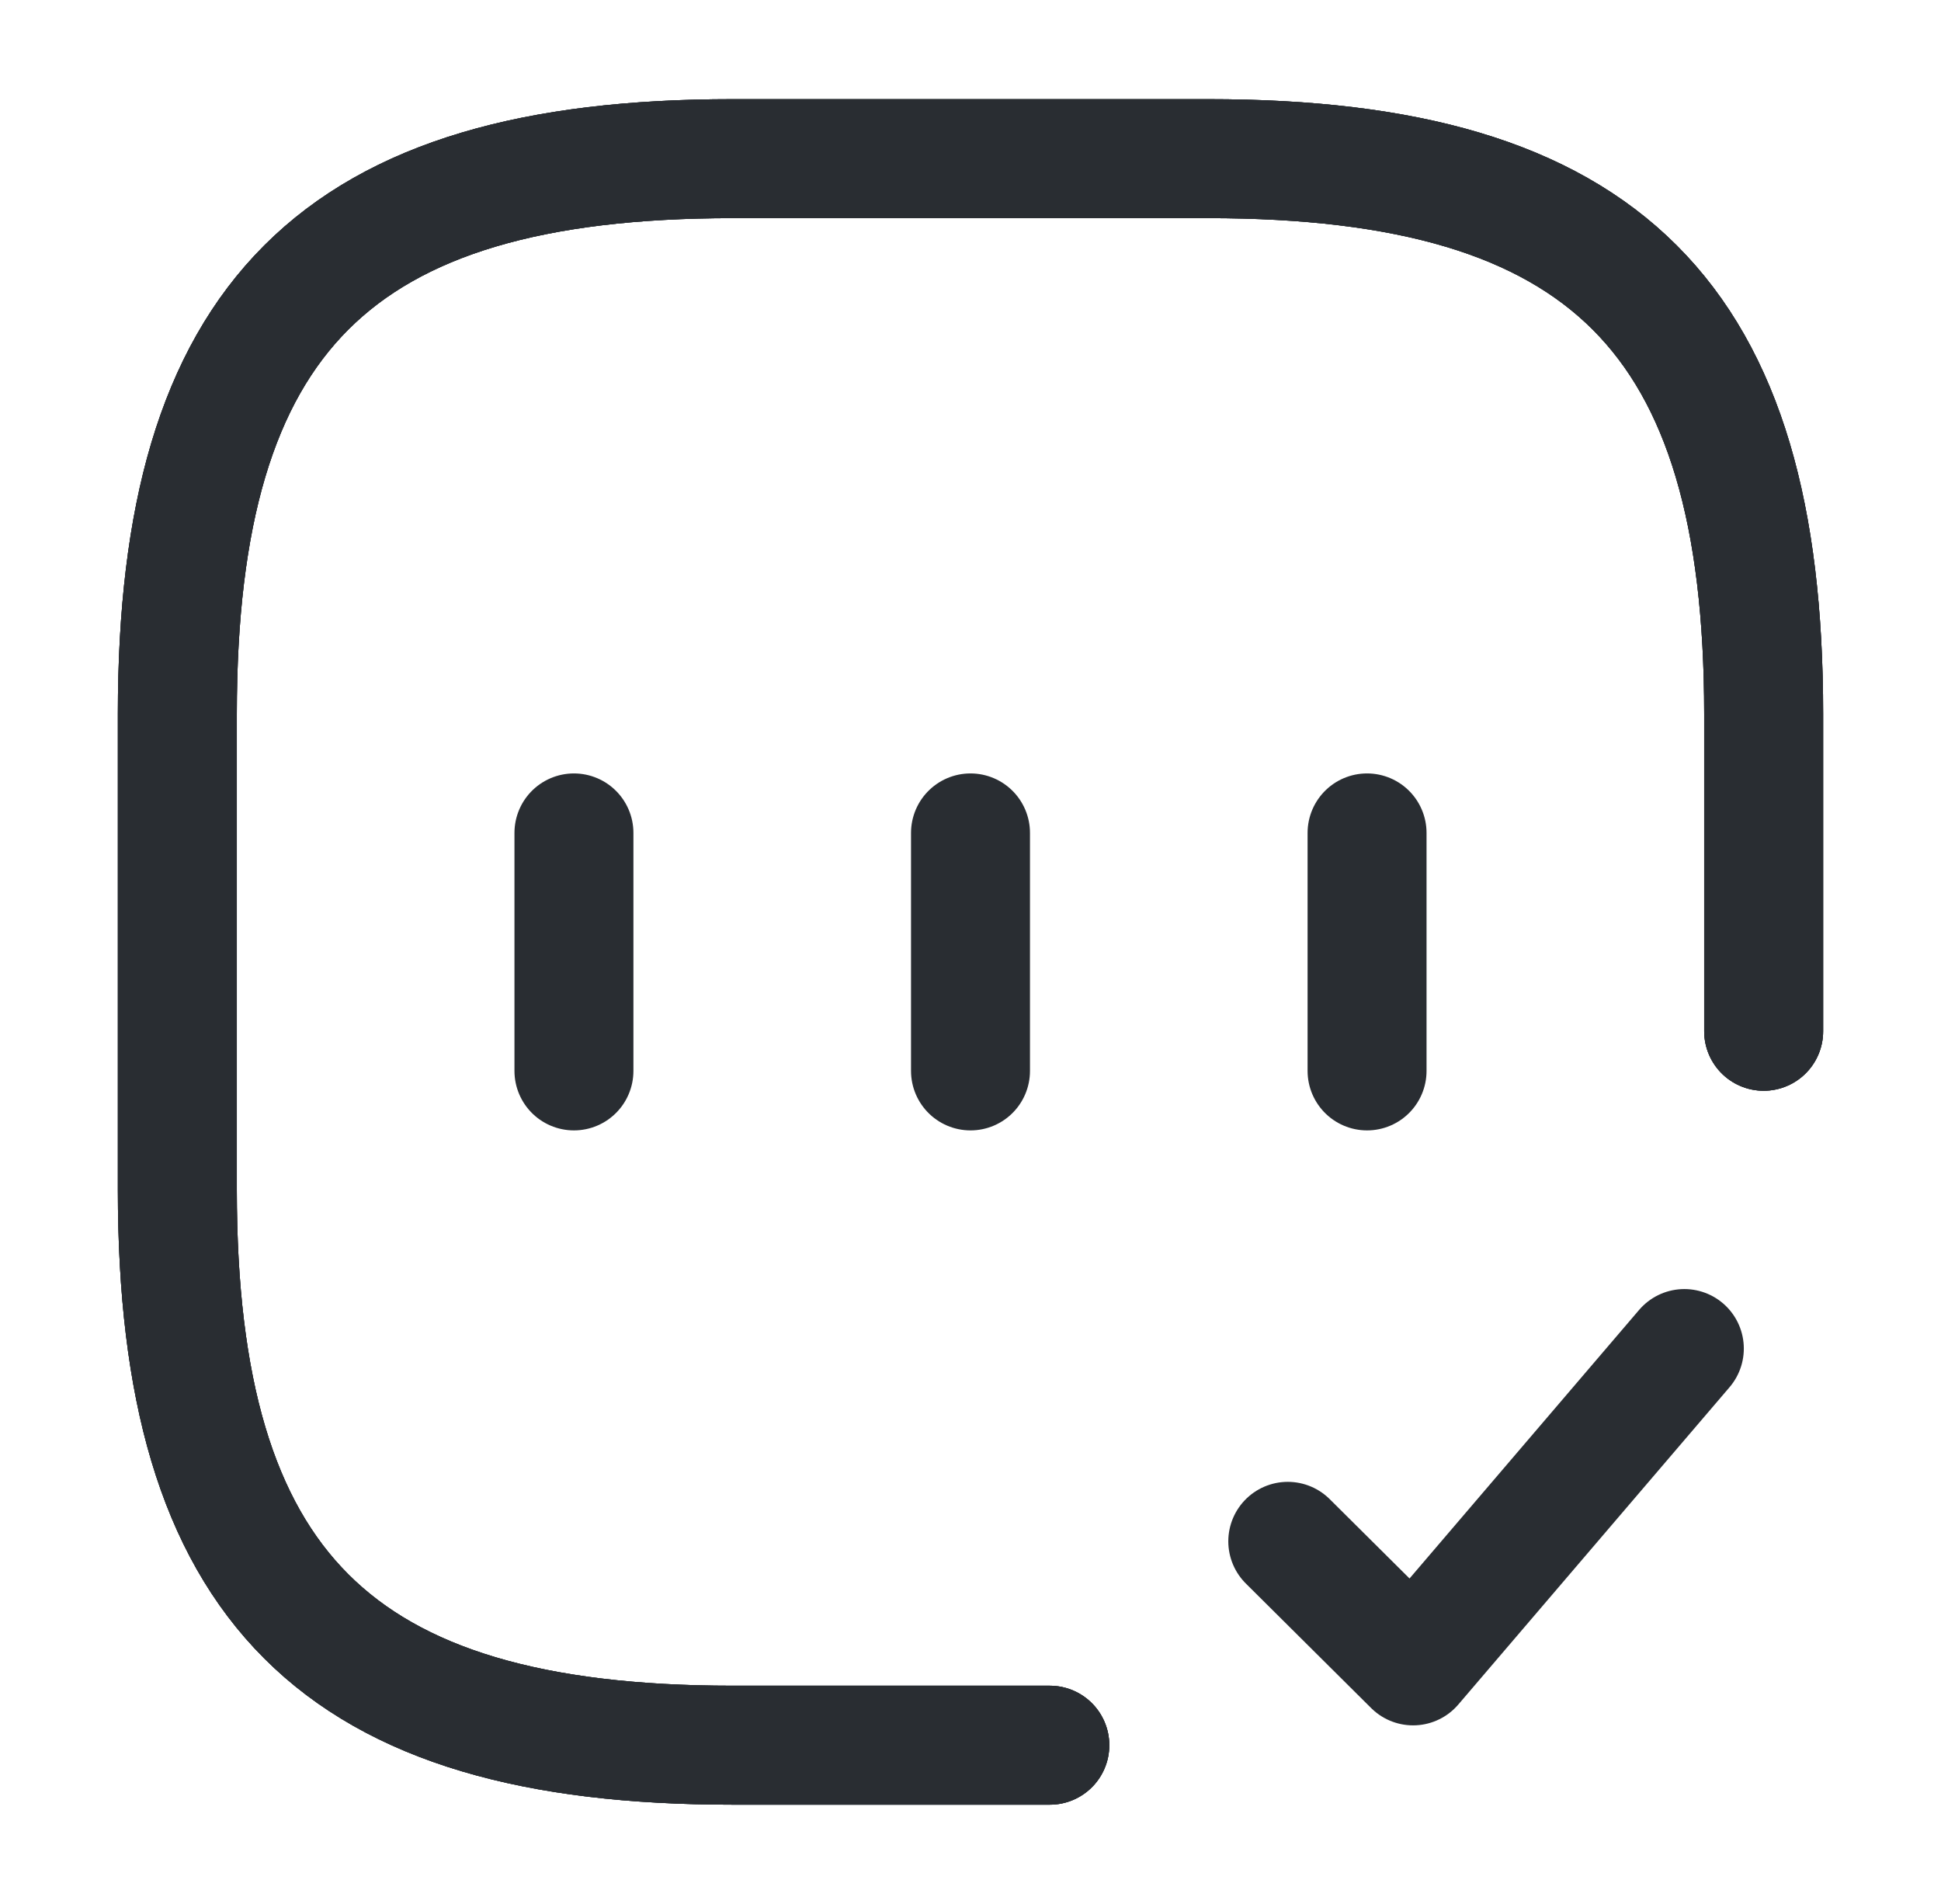 <?xml version="1.0" encoding="UTF-8"?>
<svg xmlns="http://www.w3.org/2000/svg" width="52" height="51" viewBox="0 0 52 51" fill="none">
  <path d="M47.249 27.624V19.124C47.249 8.5 42.999 4.25 32.375 4.25H19.625C9.001 4.25 4.751 8.5 4.751 19.124V31.874C4.751 42.498 9.001 46.748 19.625 46.748H28.125" stroke="#292D32" stroke-width="3.187" stroke-linecap="round" stroke-linejoin="round"></path>
  <path d="M47.249 27.624V19.124C47.249 8.5 42.999 4.25 32.375 4.25H19.625C9.001 4.25 4.751 8.5 4.751 19.124V31.874C4.751 42.498 9.001 46.748 19.625 46.748H28.125" stroke="#292D32" stroke-width="3.187" stroke-linecap="round" stroke-linejoin="round"></path>
  <path d="M47.249 27.624V19.124C47.249 8.5 42.999 4.25 32.375 4.25H19.625C9.001 4.25 4.751 8.5 4.751 19.124V31.874C4.751 42.498 9.001 46.748 19.625 46.748H28.125" stroke="#292D32" stroke-width="3.187" stroke-linecap="round" stroke-linejoin="round"></path>
  <path d="M34.5 41.287L37.857 44.623L45.124 36.123" stroke="#292D32" stroke-width="3.187" stroke-linecap="round" stroke-linejoin="round"></path>
  <path d="M15.376 22.311V28.686" stroke="#292D32" stroke-width="3.187" stroke-linecap="round" stroke-linejoin="round"></path>
  <path d="M26 22.311V28.686" stroke="#292D32" stroke-width="3.187" stroke-linecap="round" stroke-linejoin="round"></path>
  <path d="M36.624 22.311V28.686" stroke="#292D32" stroke-width="3.187" stroke-linecap="round" stroke-linejoin="round"></path>
</svg>

